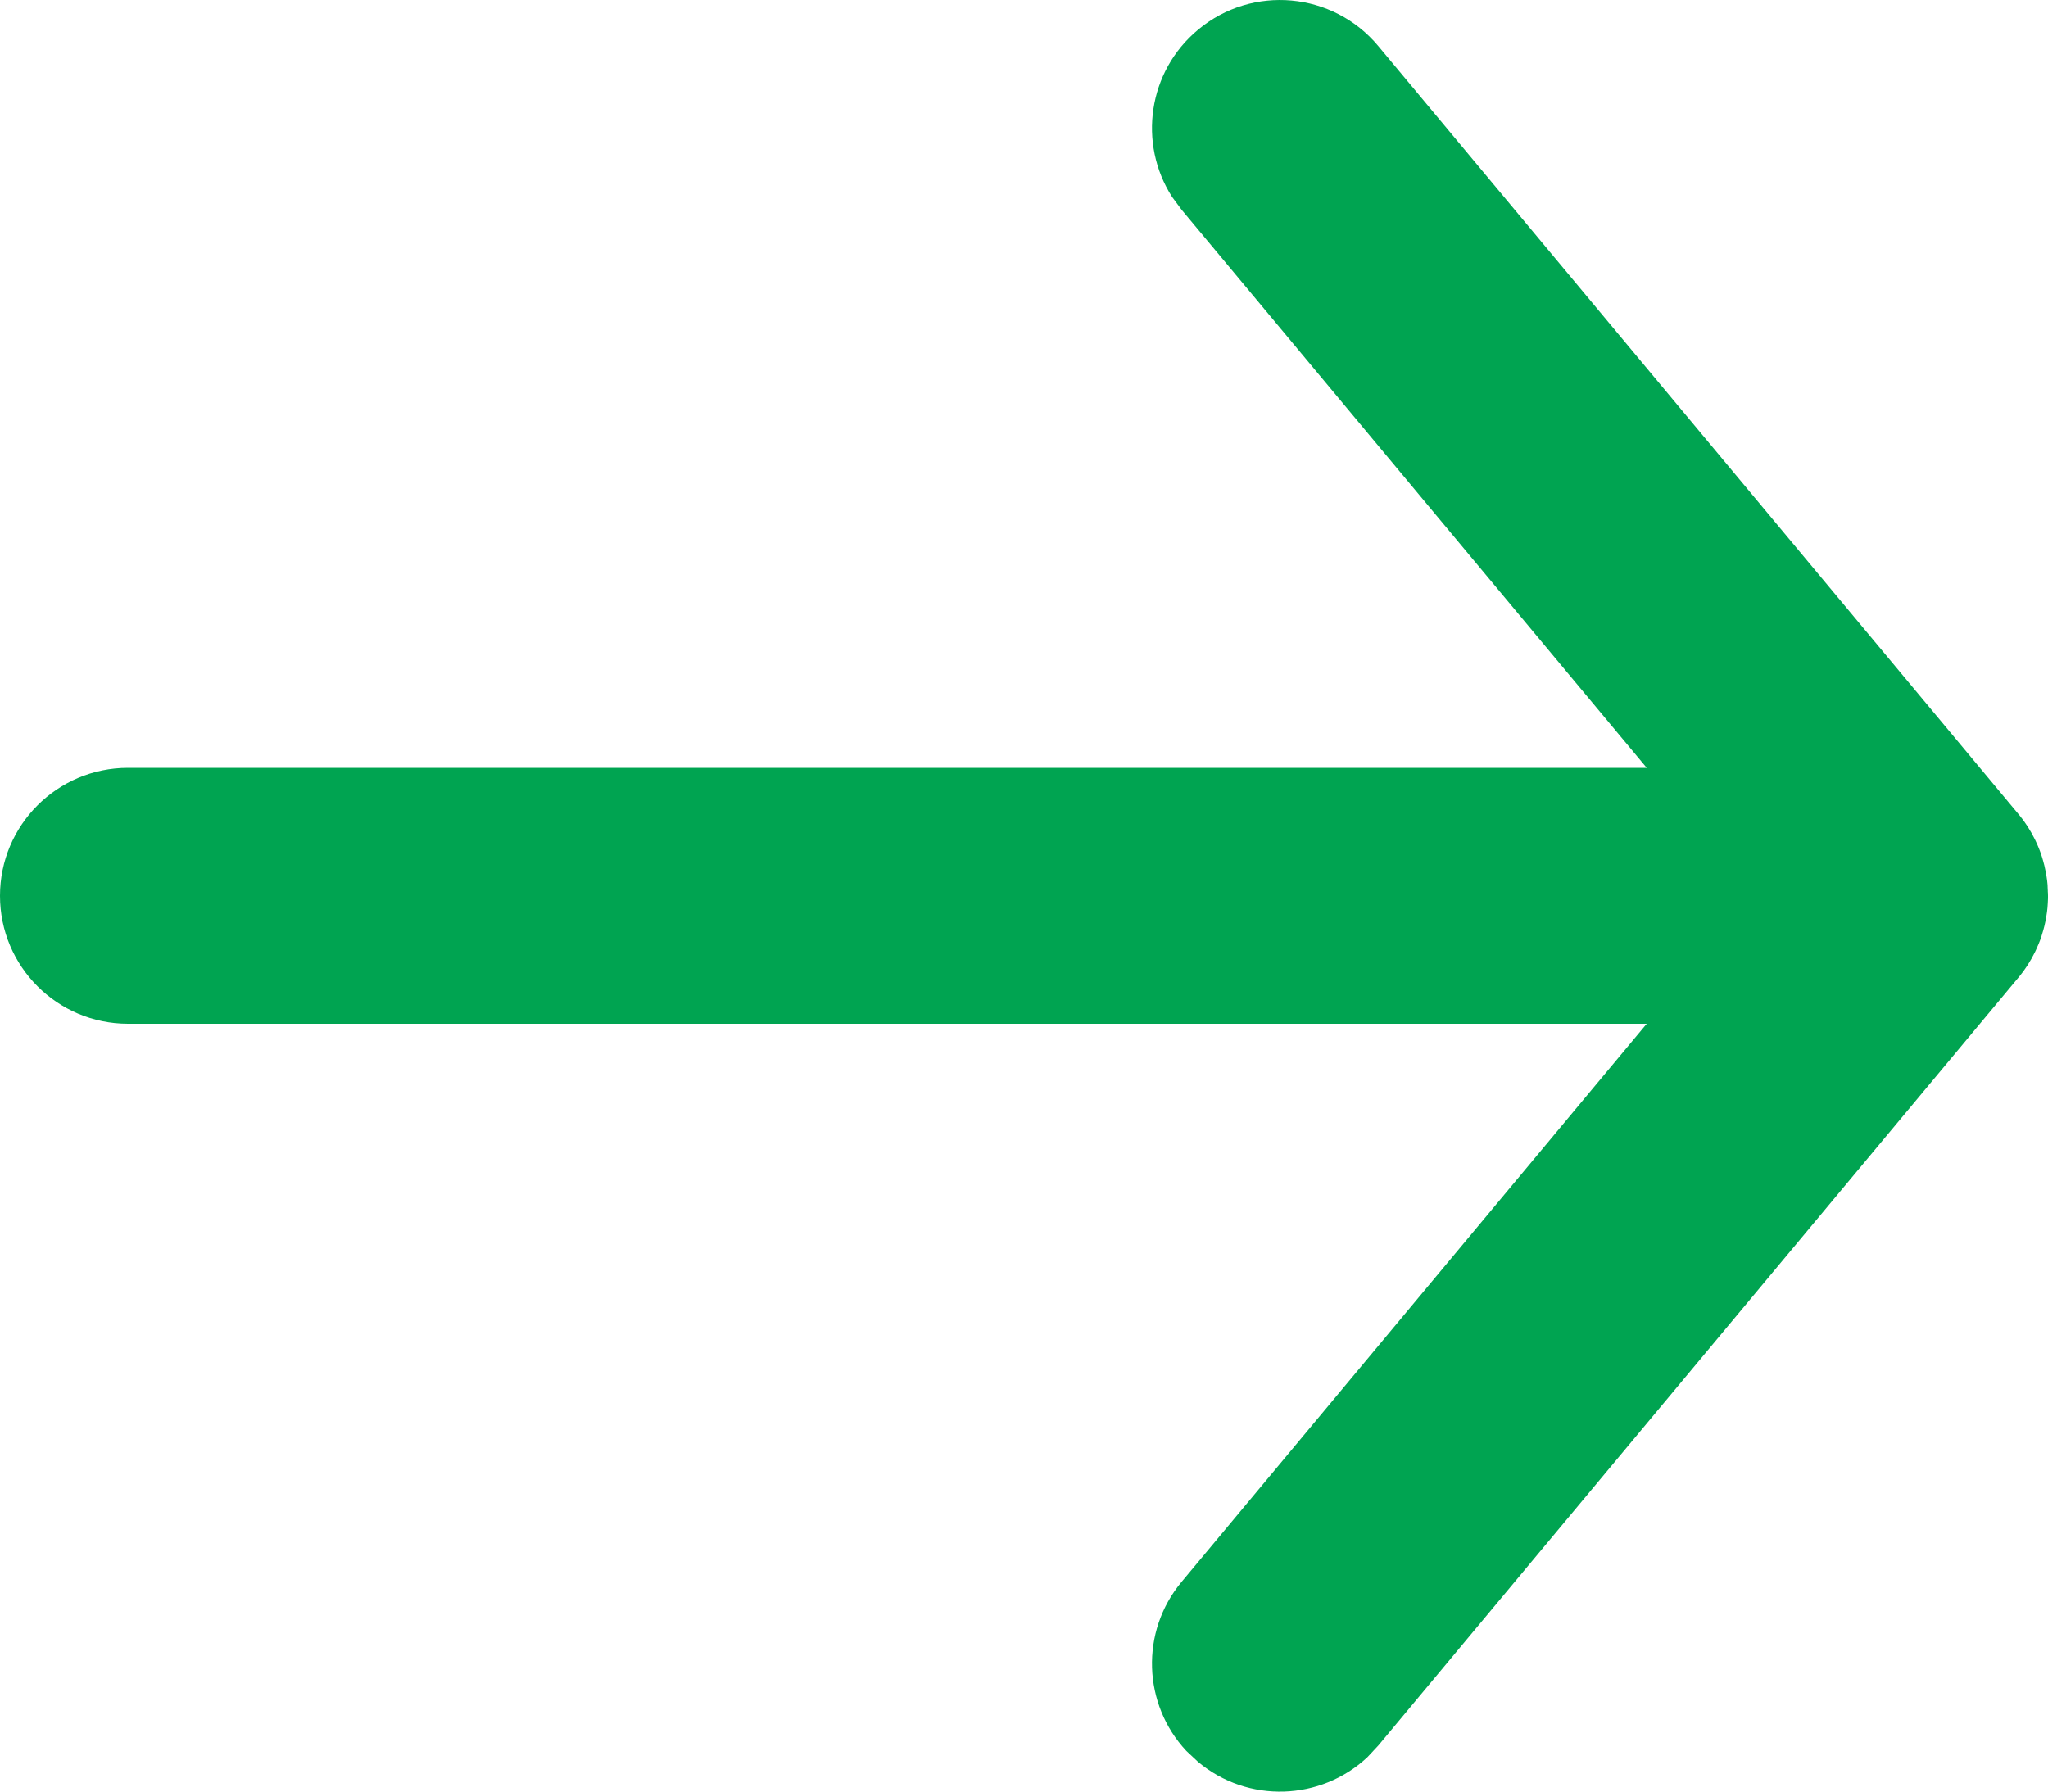 <?xml version="1.0" encoding="UTF-8"?>
<svg width="16px" height="14px" viewBox="0 0 16 14" version="1.1" xmlns="http://www.w3.org/2000/svg" xmlns:xlink="http://www.w3.org/1999/xlink">
    <title>Combined Shape</title>
    <g id="Page-1" stroke="none" stroke-width="1" fill="none" fill-rule="evenodd">
        <g id="01-01_Главная-страница" transform="translate(-378, -1997)" fill="#00A451">
            <g id="Group-28" transform="translate(220, 1548)">
                <g id="Group-24" transform="translate(40, 444)">
                    <path d="M118.094,12.423 L118.075,12.38 C118.067,12.362 118.061,12.344 118.054,12.326 C118.048,12.307 118.042,12.288 118.037,12.269 C118.031,12.247 118.025,12.225 118.021,12.203 C118.018,12.188 118.015,12.174 118.013,12.159 C118.009,12.137 118.006,12.114 118.004,12.091 C118.002,12.067 118.001,12.043 118,12.019 C118,12.013 118,12.006 118,12 L118,11.981 C118.001,11.957 118.002,11.934 118.004,11.91 L118,12 C118,11.945 118.004,11.891 118.013,11.839 C118.015,11.826 118.018,11.812 118.021,11.798 C118.025,11.775 118.031,11.753 118.037,11.731 C118.042,11.712 118.048,11.693 118.054,11.675 C118.061,11.656 118.067,11.638 118.075,11.62 C118.081,11.606 118.087,11.591 118.094,11.577 L118.102,11.56 C118.136,11.491 118.177,11.426 118.226,11.367 L118.232,11.36 L123.232,5.36 C123.585,4.936 124.216,4.878 124.64,5.232 C125.032,5.558 125.111,6.121 124.843,6.539 L124.768,6.64 L121.135,11 L133,11 C133.552,11 134,11.448 134,12 C134,12.552 133.552,13 133,13 L121.135,13 L124.768,17.36 C125.095,17.751 125.071,18.319 124.732,18.682 L124.64,18.768 C124.249,19.095 123.681,19.071 123.318,18.732 L123.232,18.64 L118.232,12.64 L118.226,12.633 C118.177,12.574 118.136,12.509 118.102,12.44 L118.094,12.423 L118.094,12.423 Z" id="Combined-Shape" transform="translate(126, 12) scale(-1, 1) translate(-126, -12) "></path>
                </g>
            </g>
        </g>
    </g>
</svg>